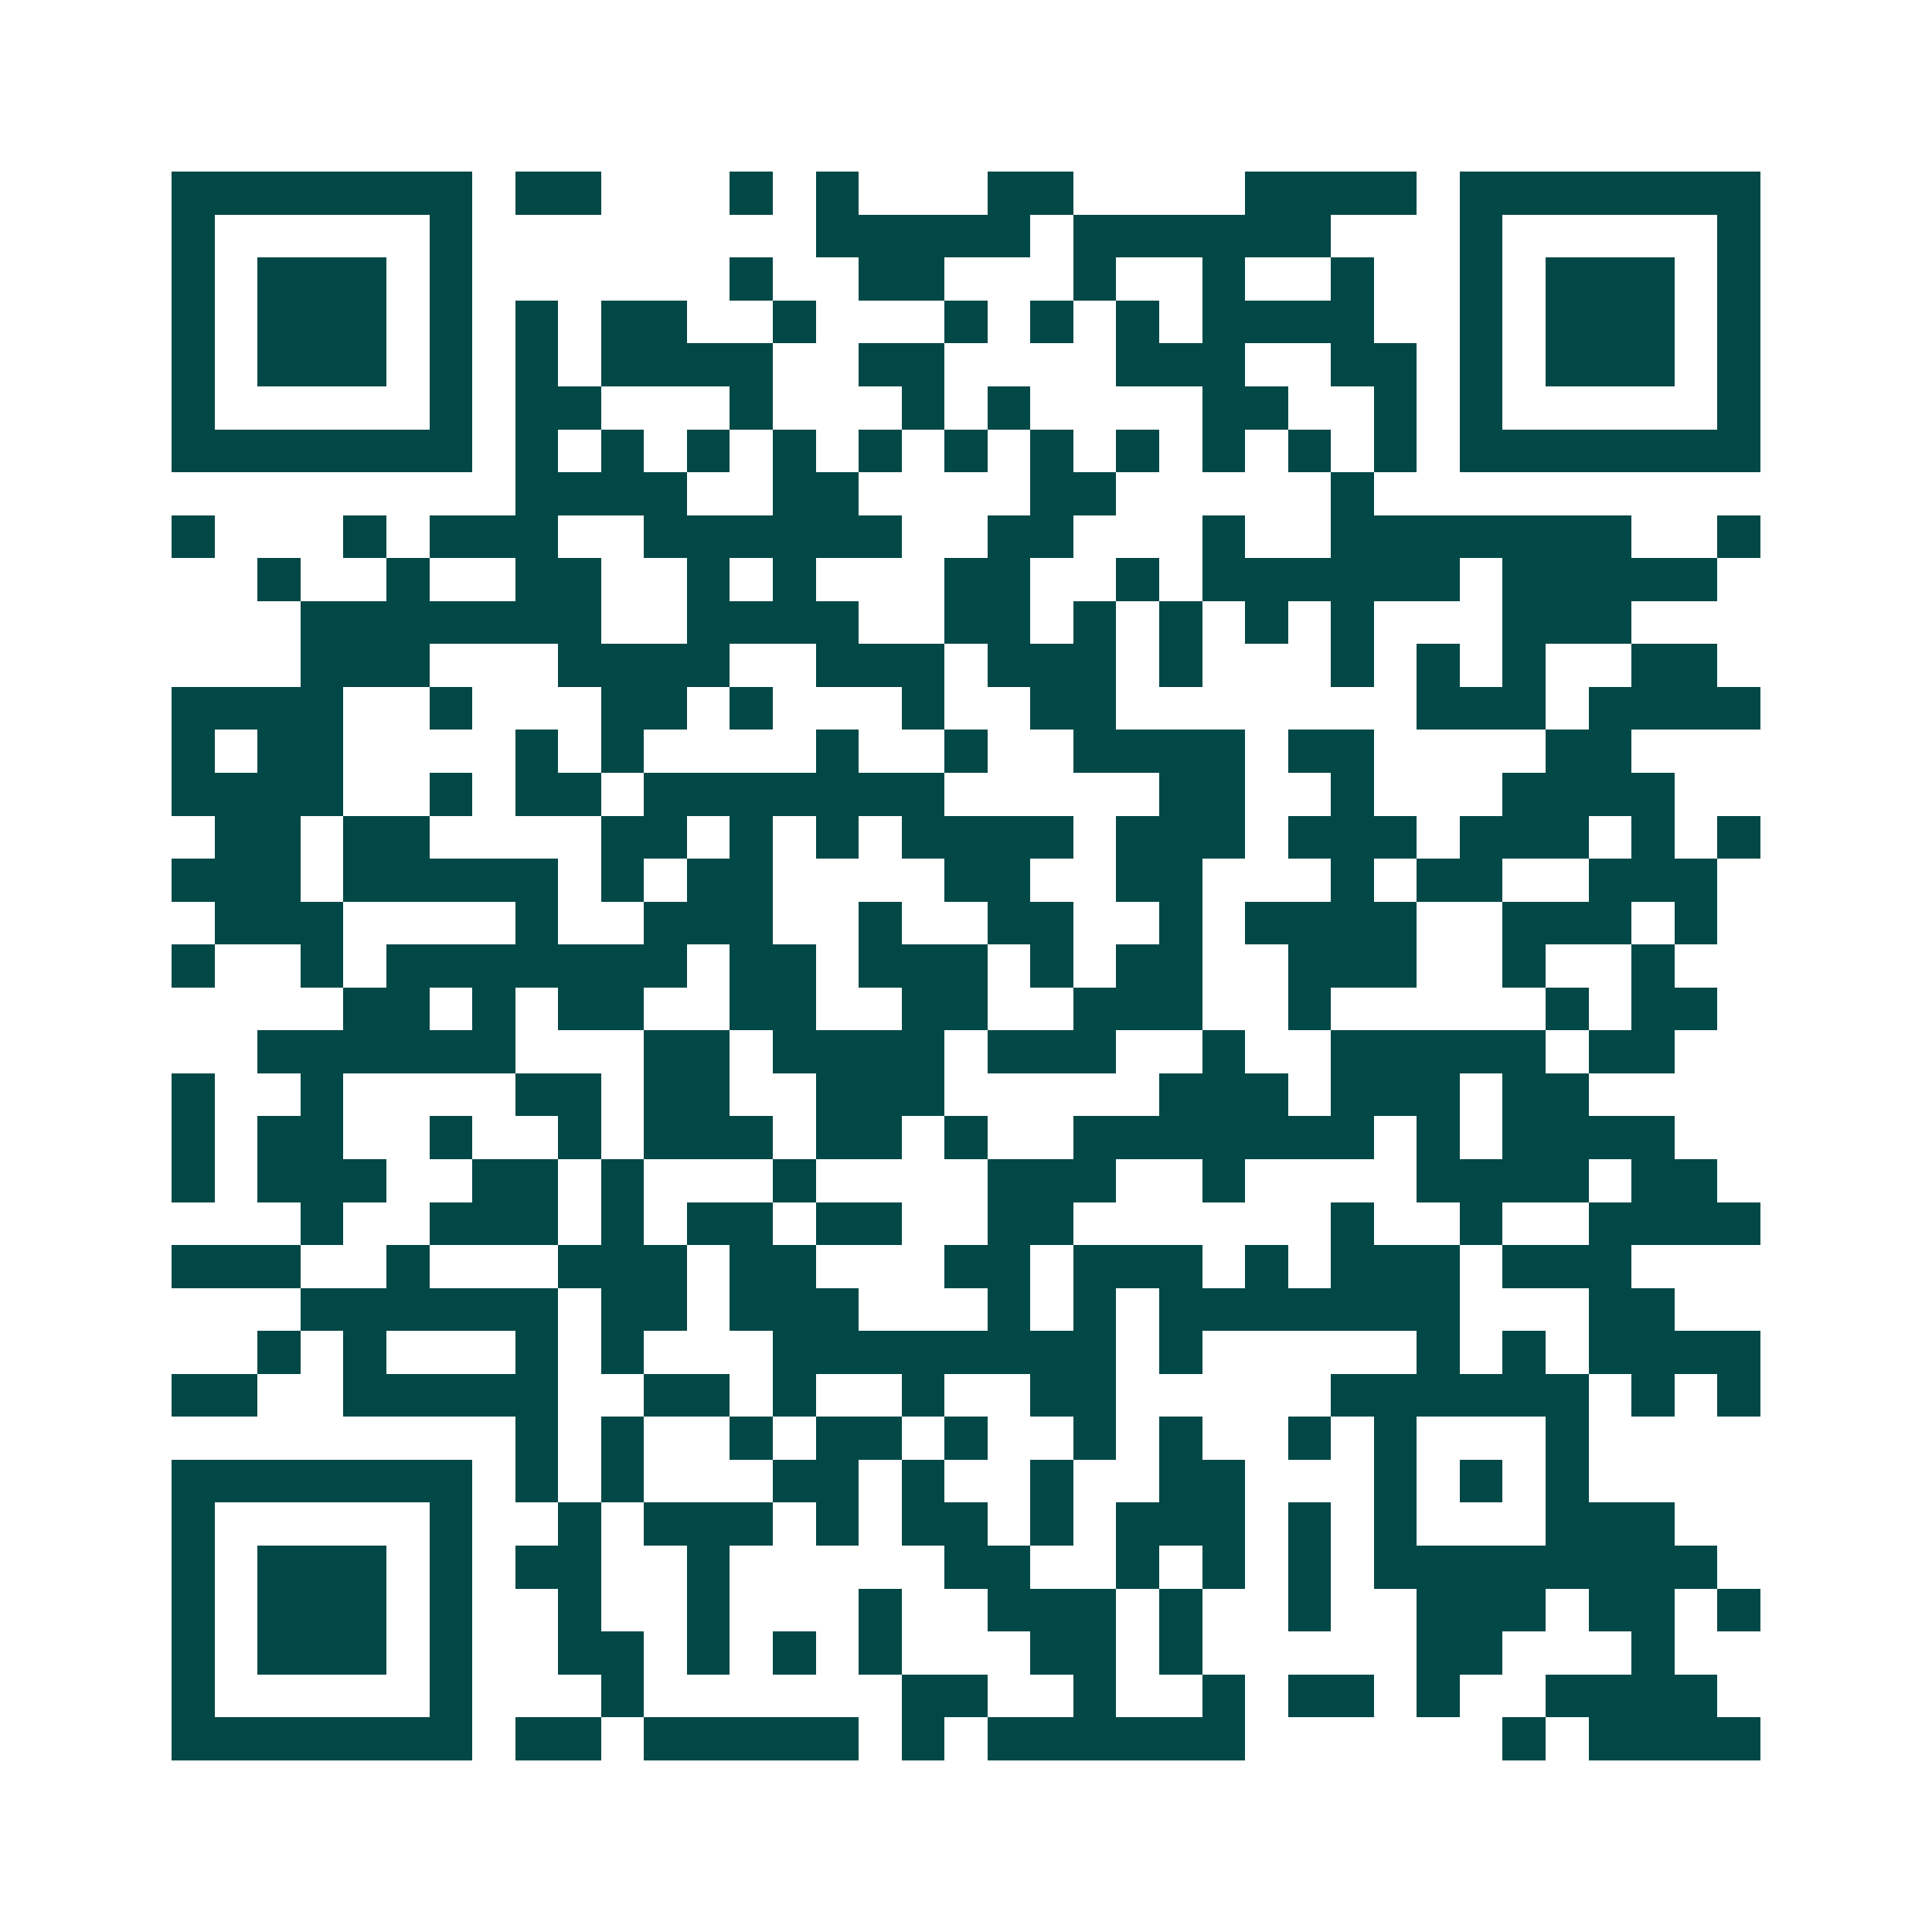 <svg xmlns="http://www.w3.org/2000/svg" width="200" height="200" viewBox="0 0 45 45" shape-rendering="crispEdges"><path fill="#ffffff" d="M0 0h45v45H0z"/><path stroke="#014847" d="M4 4.5h7m1 0h2m3 0h1m1 0h1m3 0h2m4 0h4m1 0h7M4 5.5h1m5 0h1m8 0h5m1 0h6m3 0h1m5 0h1M4 6.5h1m1 0h3m1 0h1m6 0h1m2 0h2m3 0h1m2 0h1m2 0h1m2 0h1m1 0h3m1 0h1M4 7.5h1m1 0h3m1 0h1m1 0h1m1 0h2m2 0h1m3 0h1m1 0h1m1 0h1m1 0h4m2 0h1m1 0h3m1 0h1M4 8.5h1m1 0h3m1 0h1m1 0h1m1 0h4m2 0h2m4 0h3m2 0h2m1 0h1m1 0h3m1 0h1M4 9.5h1m5 0h1m1 0h2m3 0h1m3 0h1m1 0h1m4 0h2m2 0h1m1 0h1m5 0h1M4 10.5h7m1 0h1m1 0h1m1 0h1m1 0h1m1 0h1m1 0h1m1 0h1m1 0h1m1 0h1m1 0h1m1 0h1m1 0h7M12 11.5h4m2 0h2m4 0h2m5 0h1M4 12.5h1m3 0h1m1 0h3m2 0h6m2 0h2m3 0h1m2 0h7m2 0h1M6 13.5h1m2 0h1m2 0h2m2 0h1m1 0h1m3 0h2m2 0h1m1 0h6m1 0h5M7 14.5h7m2 0h4m2 0h2m1 0h1m1 0h1m1 0h1m1 0h1m3 0h3M7 15.5h3m3 0h4m2 0h3m1 0h3m1 0h1m3 0h1m1 0h1m1 0h1m2 0h2M4 16.5h4m2 0h1m3 0h2m1 0h1m3 0h1m2 0h2m7 0h3m1 0h4M4 17.5h1m1 0h2m4 0h1m1 0h1m4 0h1m2 0h1m2 0h4m1 0h2m4 0h2M4 18.5h4m2 0h1m1 0h2m1 0h7m5 0h2m2 0h1m3 0h4M5 19.5h2m1 0h2m4 0h2m1 0h1m1 0h1m1 0h4m1 0h3m1 0h3m1 0h3m1 0h1m1 0h1M4 20.5h3m1 0h5m1 0h1m1 0h2m4 0h2m2 0h2m3 0h1m1 0h2m2 0h3M5 21.5h3m4 0h1m2 0h3m2 0h1m2 0h2m2 0h1m1 0h4m2 0h3m1 0h1M4 22.5h1m2 0h1m1 0h7m1 0h2m1 0h3m1 0h1m1 0h2m2 0h3m2 0h1m2 0h1M8 23.5h2m1 0h1m1 0h2m2 0h2m2 0h2m2 0h3m2 0h1m5 0h1m1 0h2M6 24.5h6m3 0h2m1 0h4m1 0h3m2 0h1m2 0h5m1 0h2M4 25.5h1m2 0h1m4 0h2m1 0h2m2 0h3m5 0h3m1 0h3m1 0h2M4 26.5h1m1 0h2m2 0h1m2 0h1m1 0h3m1 0h2m1 0h1m2 0h7m1 0h1m1 0h4M4 27.5h1m1 0h3m2 0h2m1 0h1m3 0h1m4 0h3m2 0h1m4 0h4m1 0h2M7 28.5h1m2 0h3m1 0h1m1 0h2m1 0h2m2 0h2m6 0h1m2 0h1m2 0h4M4 29.5h3m2 0h1m3 0h3m1 0h2m3 0h2m1 0h3m1 0h1m1 0h3m1 0h3M7 30.5h6m1 0h2m1 0h3m3 0h1m1 0h1m1 0h7m3 0h2M6 31.5h1m1 0h1m3 0h1m1 0h1m3 0h8m1 0h1m5 0h1m1 0h1m1 0h4M4 32.5h2m2 0h5m2 0h2m1 0h1m2 0h1m2 0h2m5 0h6m1 0h1m1 0h1M12 33.5h1m1 0h1m2 0h1m1 0h2m1 0h1m2 0h1m1 0h1m2 0h1m1 0h1m3 0h1M4 34.5h7m1 0h1m1 0h1m3 0h2m1 0h1m2 0h1m2 0h2m3 0h1m1 0h1m1 0h1M4 35.5h1m5 0h1m2 0h1m1 0h3m1 0h1m1 0h2m1 0h1m1 0h3m1 0h1m1 0h1m3 0h3M4 36.5h1m1 0h3m1 0h1m1 0h2m2 0h1m5 0h2m2 0h1m1 0h1m1 0h1m1 0h8M4 37.5h1m1 0h3m1 0h1m2 0h1m2 0h1m3 0h1m2 0h3m1 0h1m2 0h1m2 0h3m1 0h2m1 0h1M4 38.5h1m1 0h3m1 0h1m2 0h2m1 0h1m1 0h1m1 0h1m3 0h2m1 0h1m5 0h2m3 0h1M4 39.5h1m5 0h1m3 0h1m6 0h2m2 0h1m2 0h1m1 0h2m1 0h1m2 0h4M4 40.5h7m1 0h2m1 0h5m1 0h1m1 0h6m6 0h1m1 0h4"/></svg>
